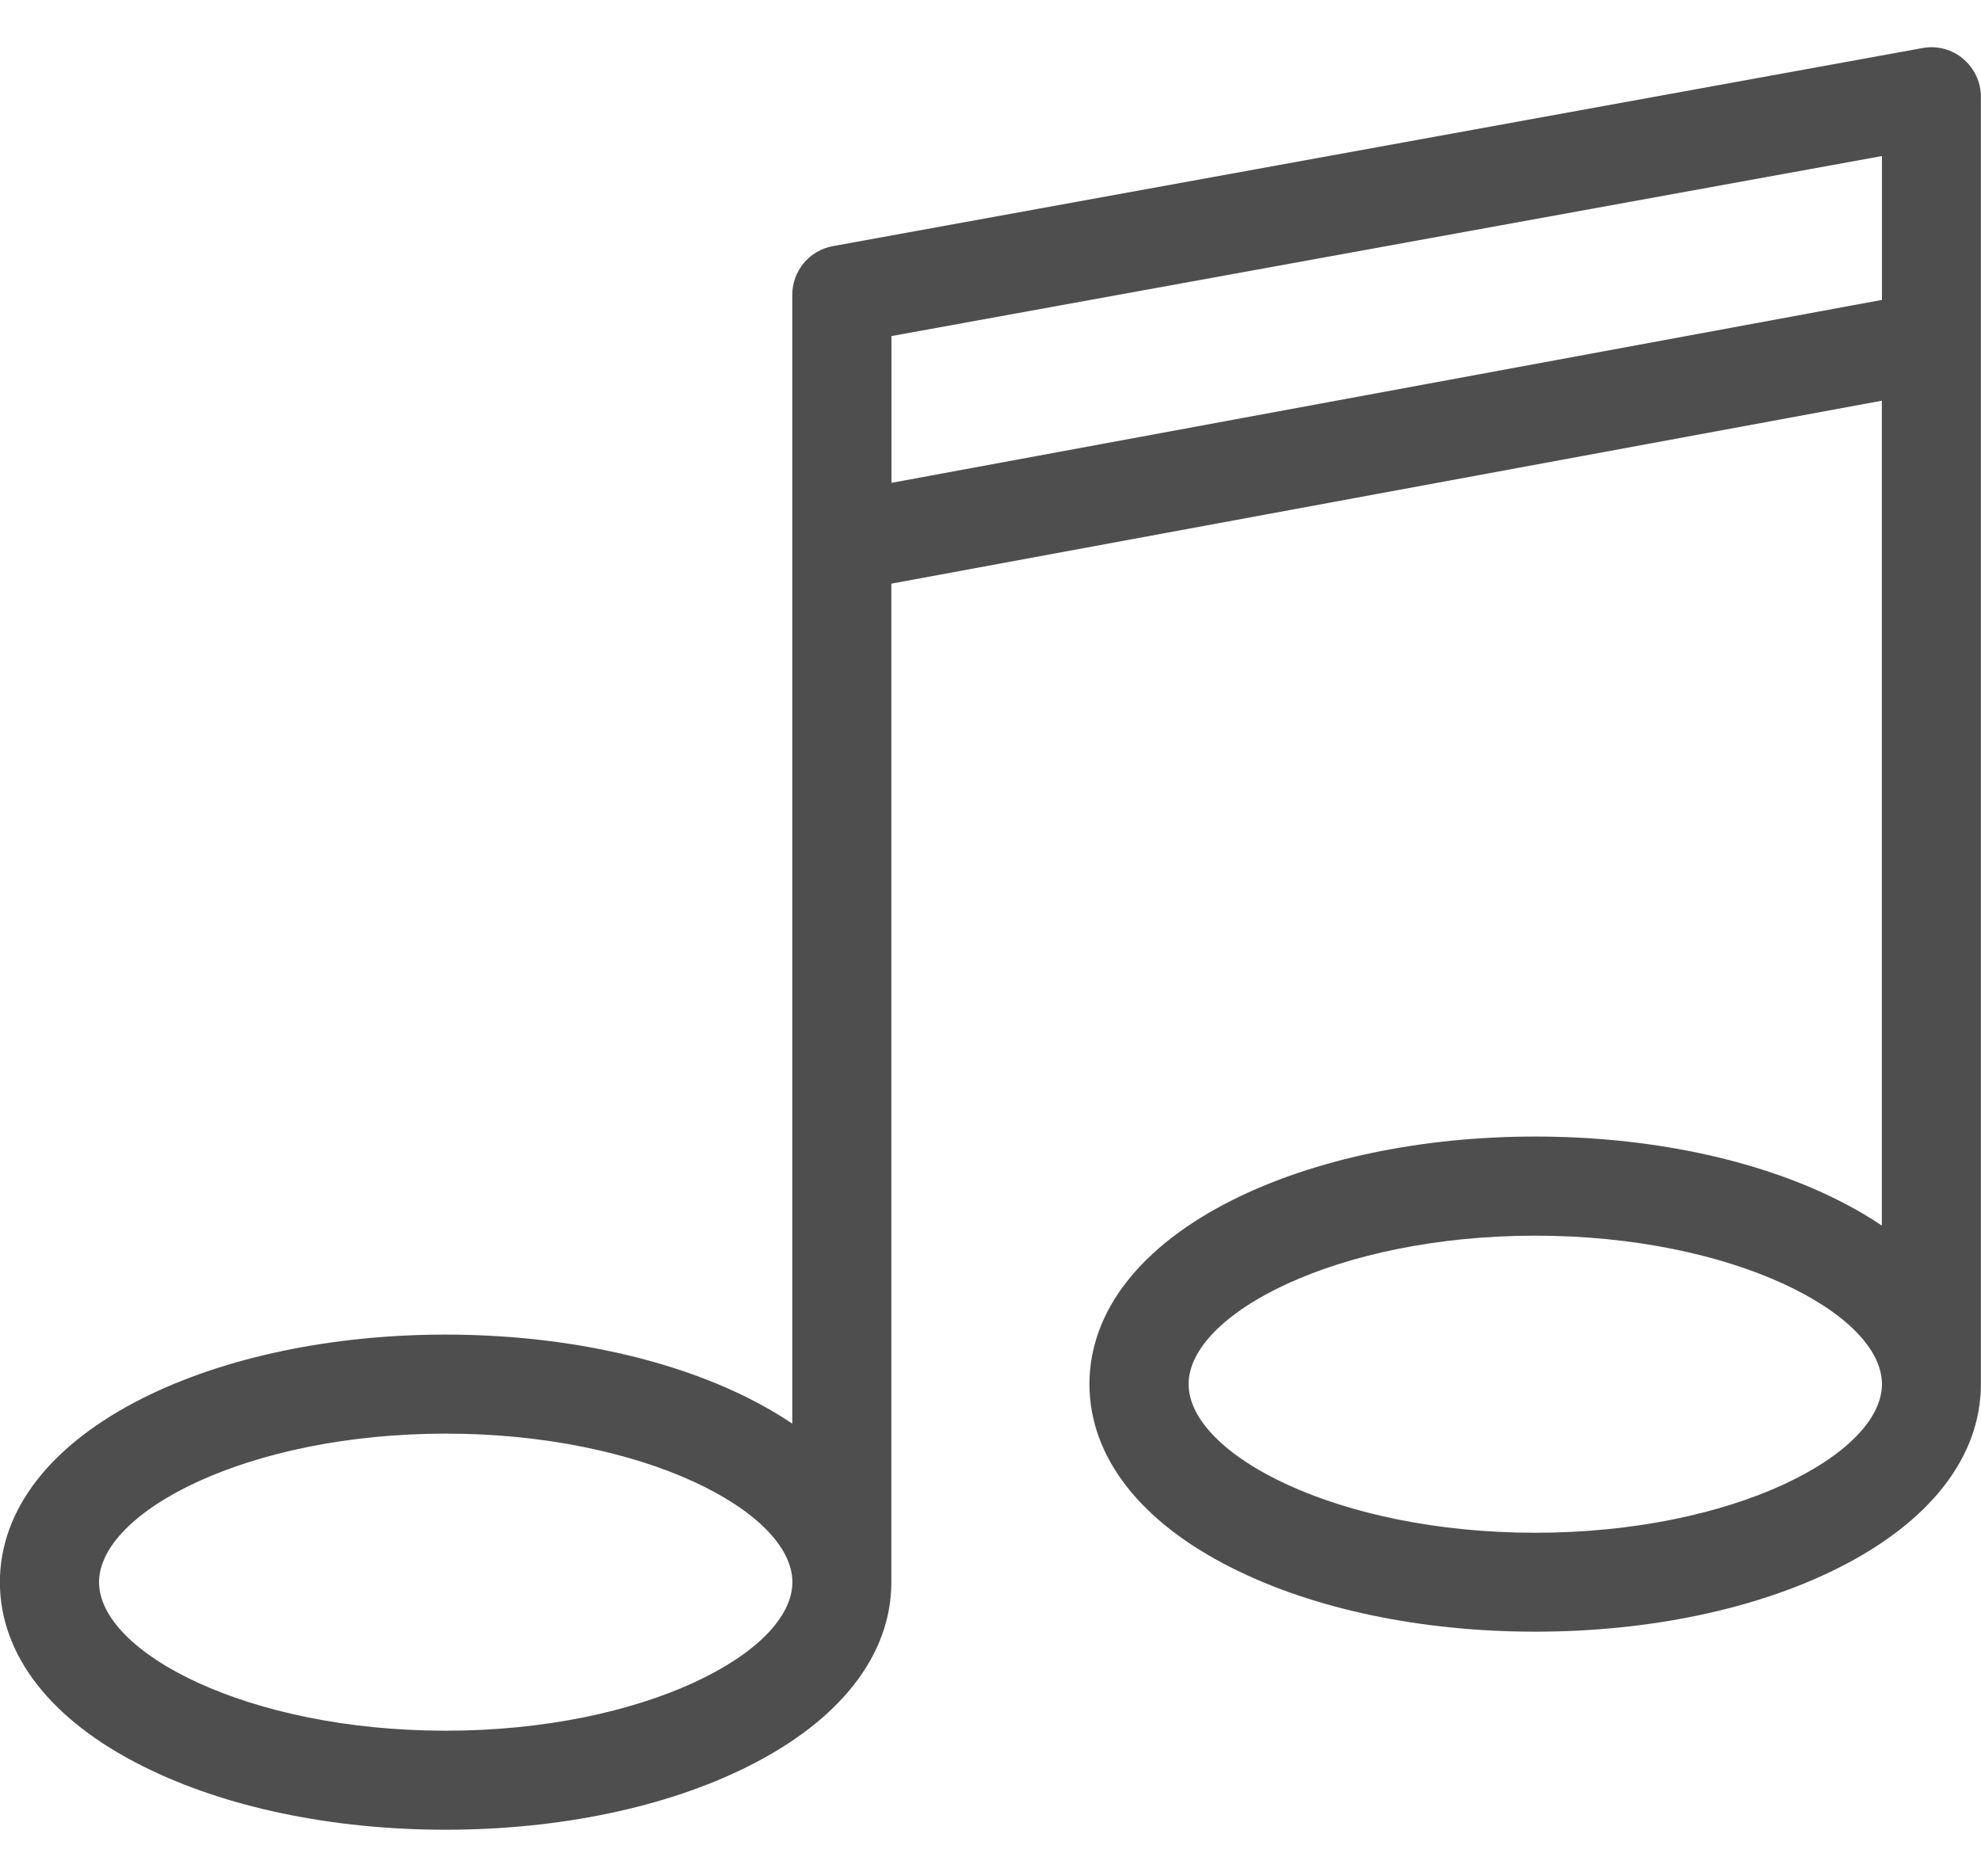 <svg width="19" height="18" viewBox="0 0 19 18" fill="none" xmlns="http://www.w3.org/2000/svg">
<path fill-rule="evenodd" clip-rule="evenodd" d="M18.829 0.564C18.721 0.473 18.578 0.435 18.439 0.461L7.989 2.361C7.763 2.402 7.599 2.598 7.599 2.828V13.657C7.47 13.57 7.327 13.487 7.173 13.41C6.391 13.019 5.362 12.803 4.274 12.803C3.186 12.803 2.157 13.019 1.375 13.41C0.487 13.854 -0.001 14.482 -0.001 15.178C-0.001 15.875 0.487 16.504 1.375 16.946C2.157 17.338 3.186 17.553 4.274 17.553C5.362 17.553 6.391 17.338 7.173 16.946C8.061 16.503 8.549 15.875 8.549 15.178V5.599L18.049 3.844V11.757C17.92 11.67 17.777 11.587 17.623 11.51C16.841 11.119 15.812 10.903 14.724 10.903C13.636 10.903 12.607 11.119 11.825 11.51C10.937 11.954 10.449 12.582 10.449 13.278C10.449 13.975 10.937 14.604 11.825 15.046C12.607 15.438 13.636 15.653 14.724 15.653C15.812 15.653 16.841 15.438 17.623 15.046C18.511 14.603 18.999 13.975 18.999 13.278V0.928C18.999 0.788 18.936 0.654 18.828 0.564H18.829ZM4.275 16.603C2.372 16.603 0.95 15.851 0.95 15.178C0.95 14.505 2.372 13.753 4.275 13.753C6.178 13.753 7.6 14.505 7.6 15.178C7.6 15.851 6.178 16.603 4.275 16.603ZM8.55 4.632V3.224L18.05 1.497V2.877L8.55 4.632ZM14.725 14.704C12.822 14.704 11.4 13.951 11.4 13.278C11.4 12.606 12.822 11.854 14.725 11.854C16.628 11.854 18.05 12.606 18.05 13.278C18.05 13.951 16.628 14.704 14.725 14.704Z" fill="#4E4E4E"/>
</svg>
